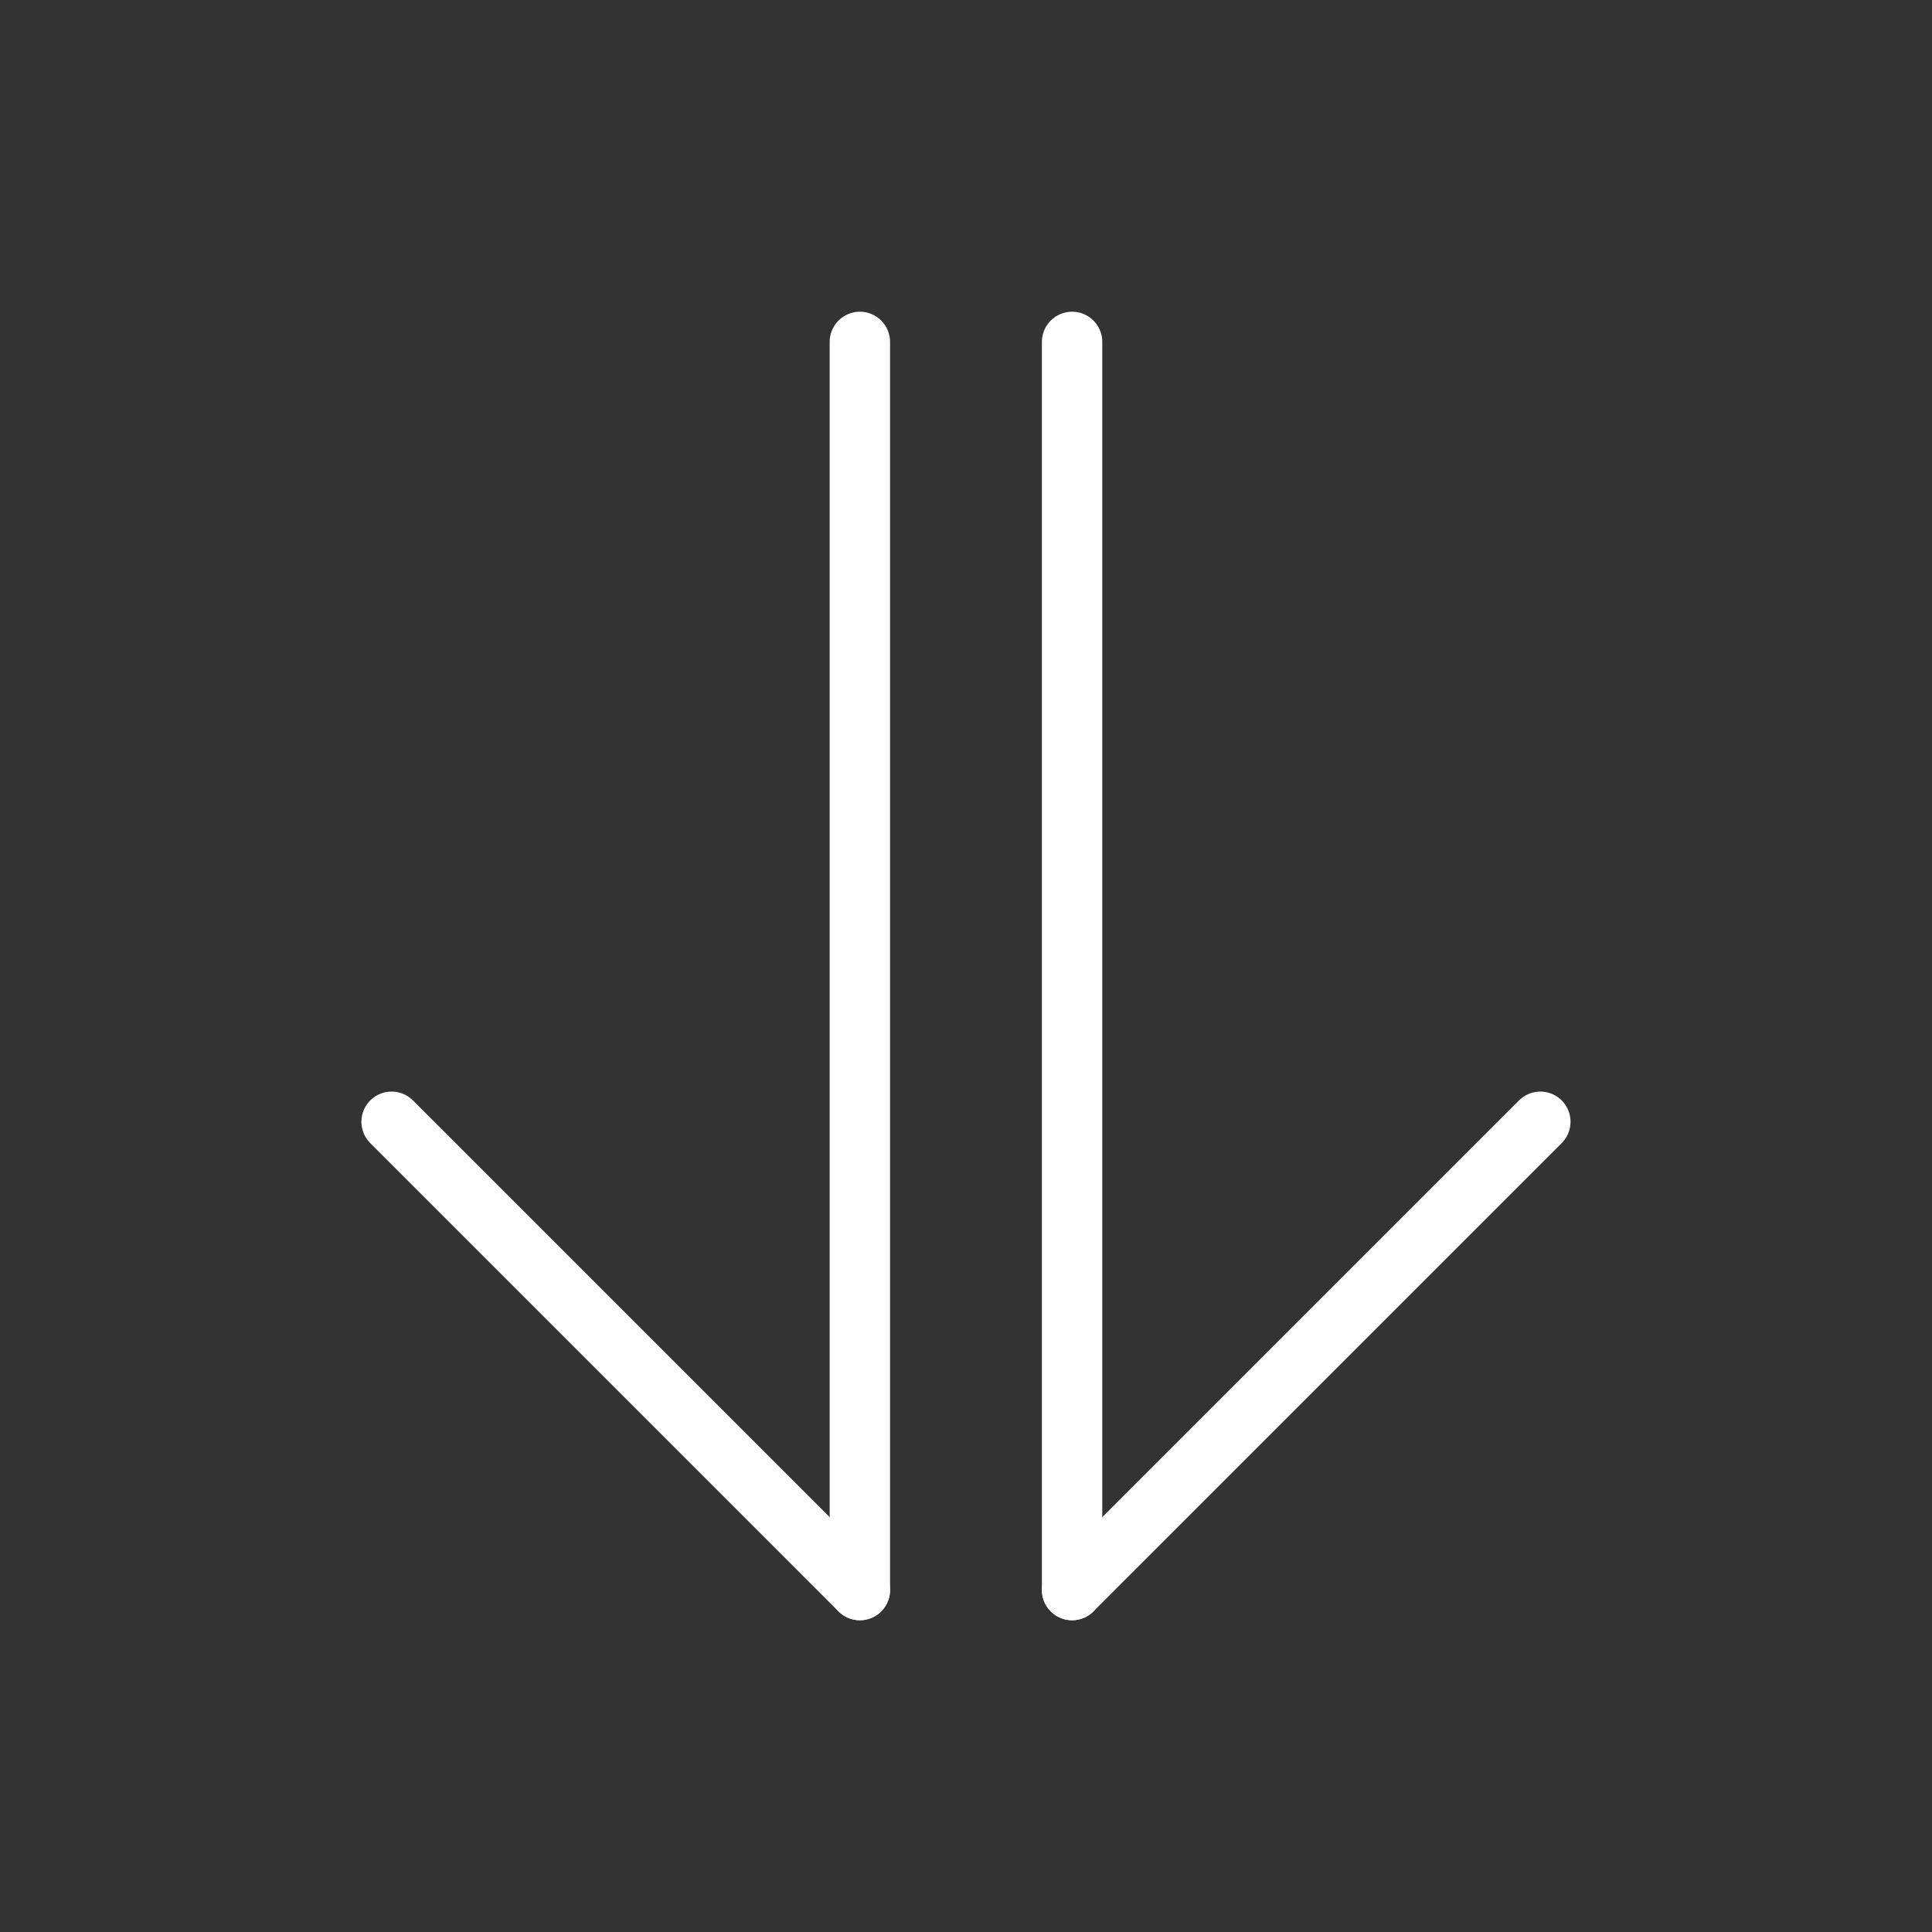 <?xml version="1.0" encoding="UTF-8" standalone="no"?>
<!DOCTYPE svg PUBLIC "-//W3C//DTD SVG 1.1//EN" "http://www.w3.org/Graphics/SVG/1.1/DTD/svg11.dtd">
<svg width="100%" height="100%" viewBox="0 0 32 32" version="1.1" xmlns="http://www.w3.org/2000/svg" xmlns:xlink="http://www.w3.org/1999/xlink" xml:space="preserve" xmlns:serif="http://www.serif.com/" style="fill-rule:evenodd;clip-rule:evenodd;stroke-linecap:round;stroke-linejoin:round;stroke-miterlimit:1.5;">
    <rect x="0" y="0" width="32" height="32" fill="#333333" stroke="none"/>
    <g transform="matrix(1,0,0,1,2.402,0.649)">
        <path d="M11.84,5.014L11.84,25.687" style="fill:none;stroke:white;stroke-width:1px;"/>
        <path d="M15.355,5.014L15.355,25.687" style="fill:none;stroke:white;stroke-width:1px;"/>
        <path d="M11.84,25.687L4.084,17.931" style="fill:none;stroke:white;stroke-width:1px;"/>
        <path d="M15.355,25.687L23.111,17.931" style="fill:none;stroke:white;stroke-width:1px;"/>
    </g>
</svg>
